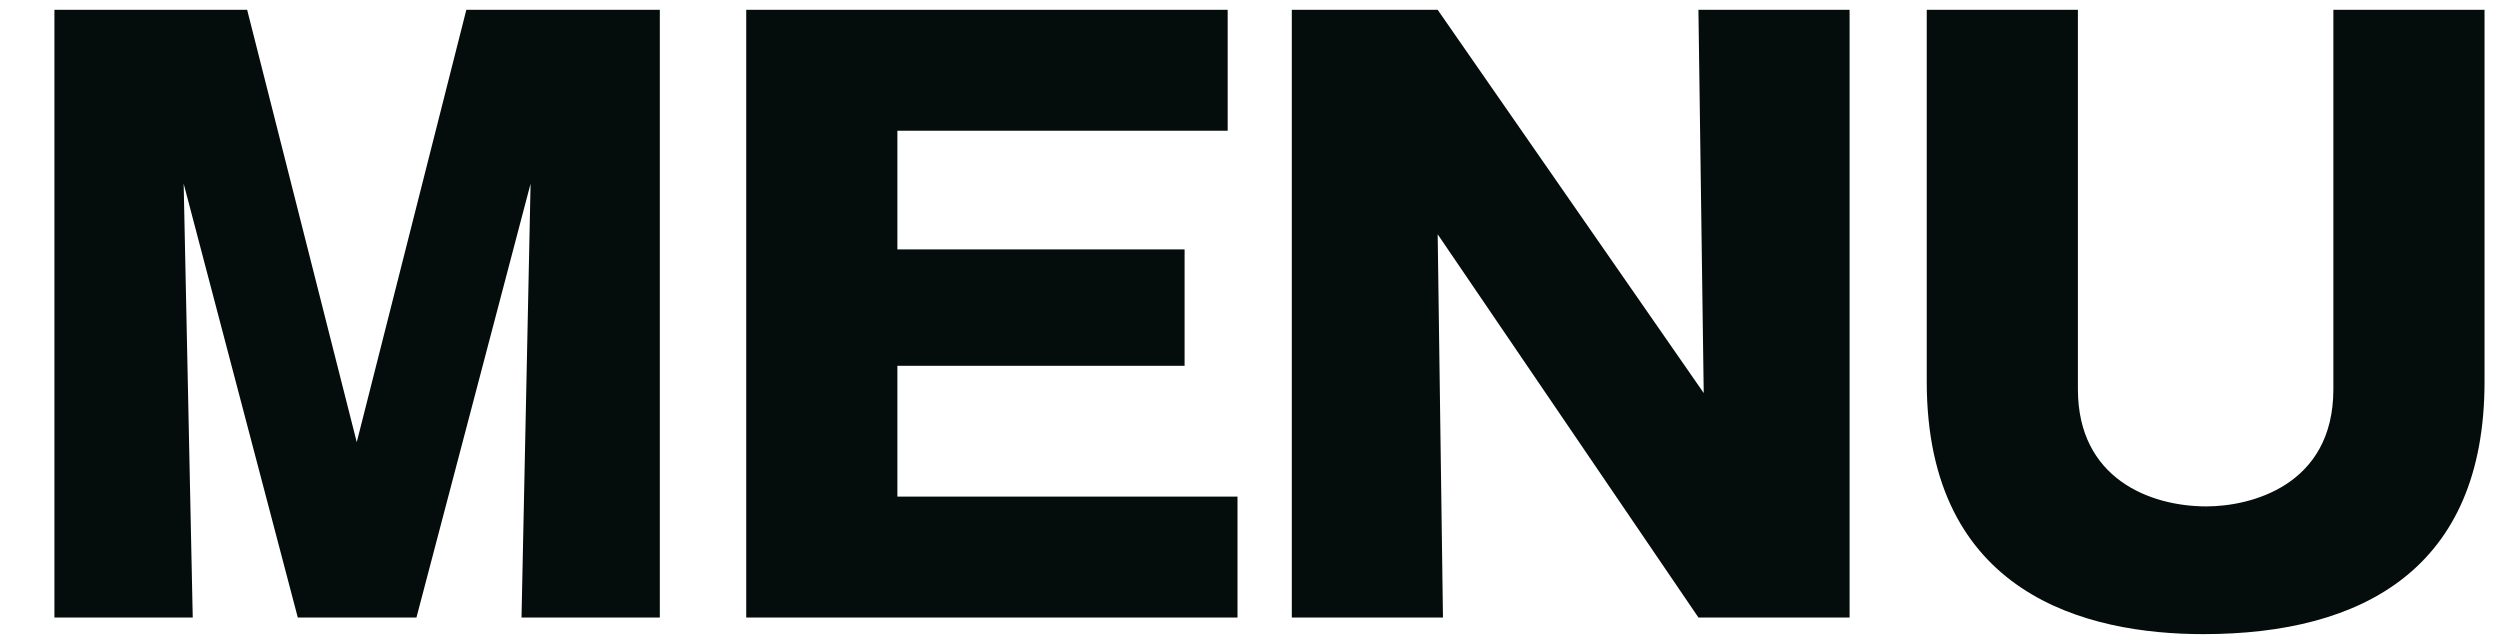 <svg width="43" height="11" viewBox="0 0 43 11" fill="none" xmlns="http://www.w3.org/2000/svg">
<path d="M9.126 3.159L7.163 10.621H5.122L3.159 3.159L3.315 10.621H0.936V0.169H4.251L6.136 7.605L8.021 0.169H11.349V10.621H8.97L9.126 3.159ZM15.435 8.541H21.285V10.621H12.835V0.169H21.116V2.249H15.435V4.29H20.375V6.292H15.435V8.541ZM31.813 10.621H29.213L24.728 4.03L24.819 10.621H22.219V0.169H24.728L29.304 6.76L29.213 0.169H31.813V10.621ZM40.134 0.169H42.734V6.565C42.734 9.776 40.641 10.907 37.898 10.907C35.896 10.907 33.14 10.231 33.14 6.565V0.169H35.74V6.695C35.74 8.229 36.975 8.71 37.95 8.71C38.704 8.71 40.134 8.359 40.134 6.695V0.169Z" fill="#040D0B"/>
</svg>

